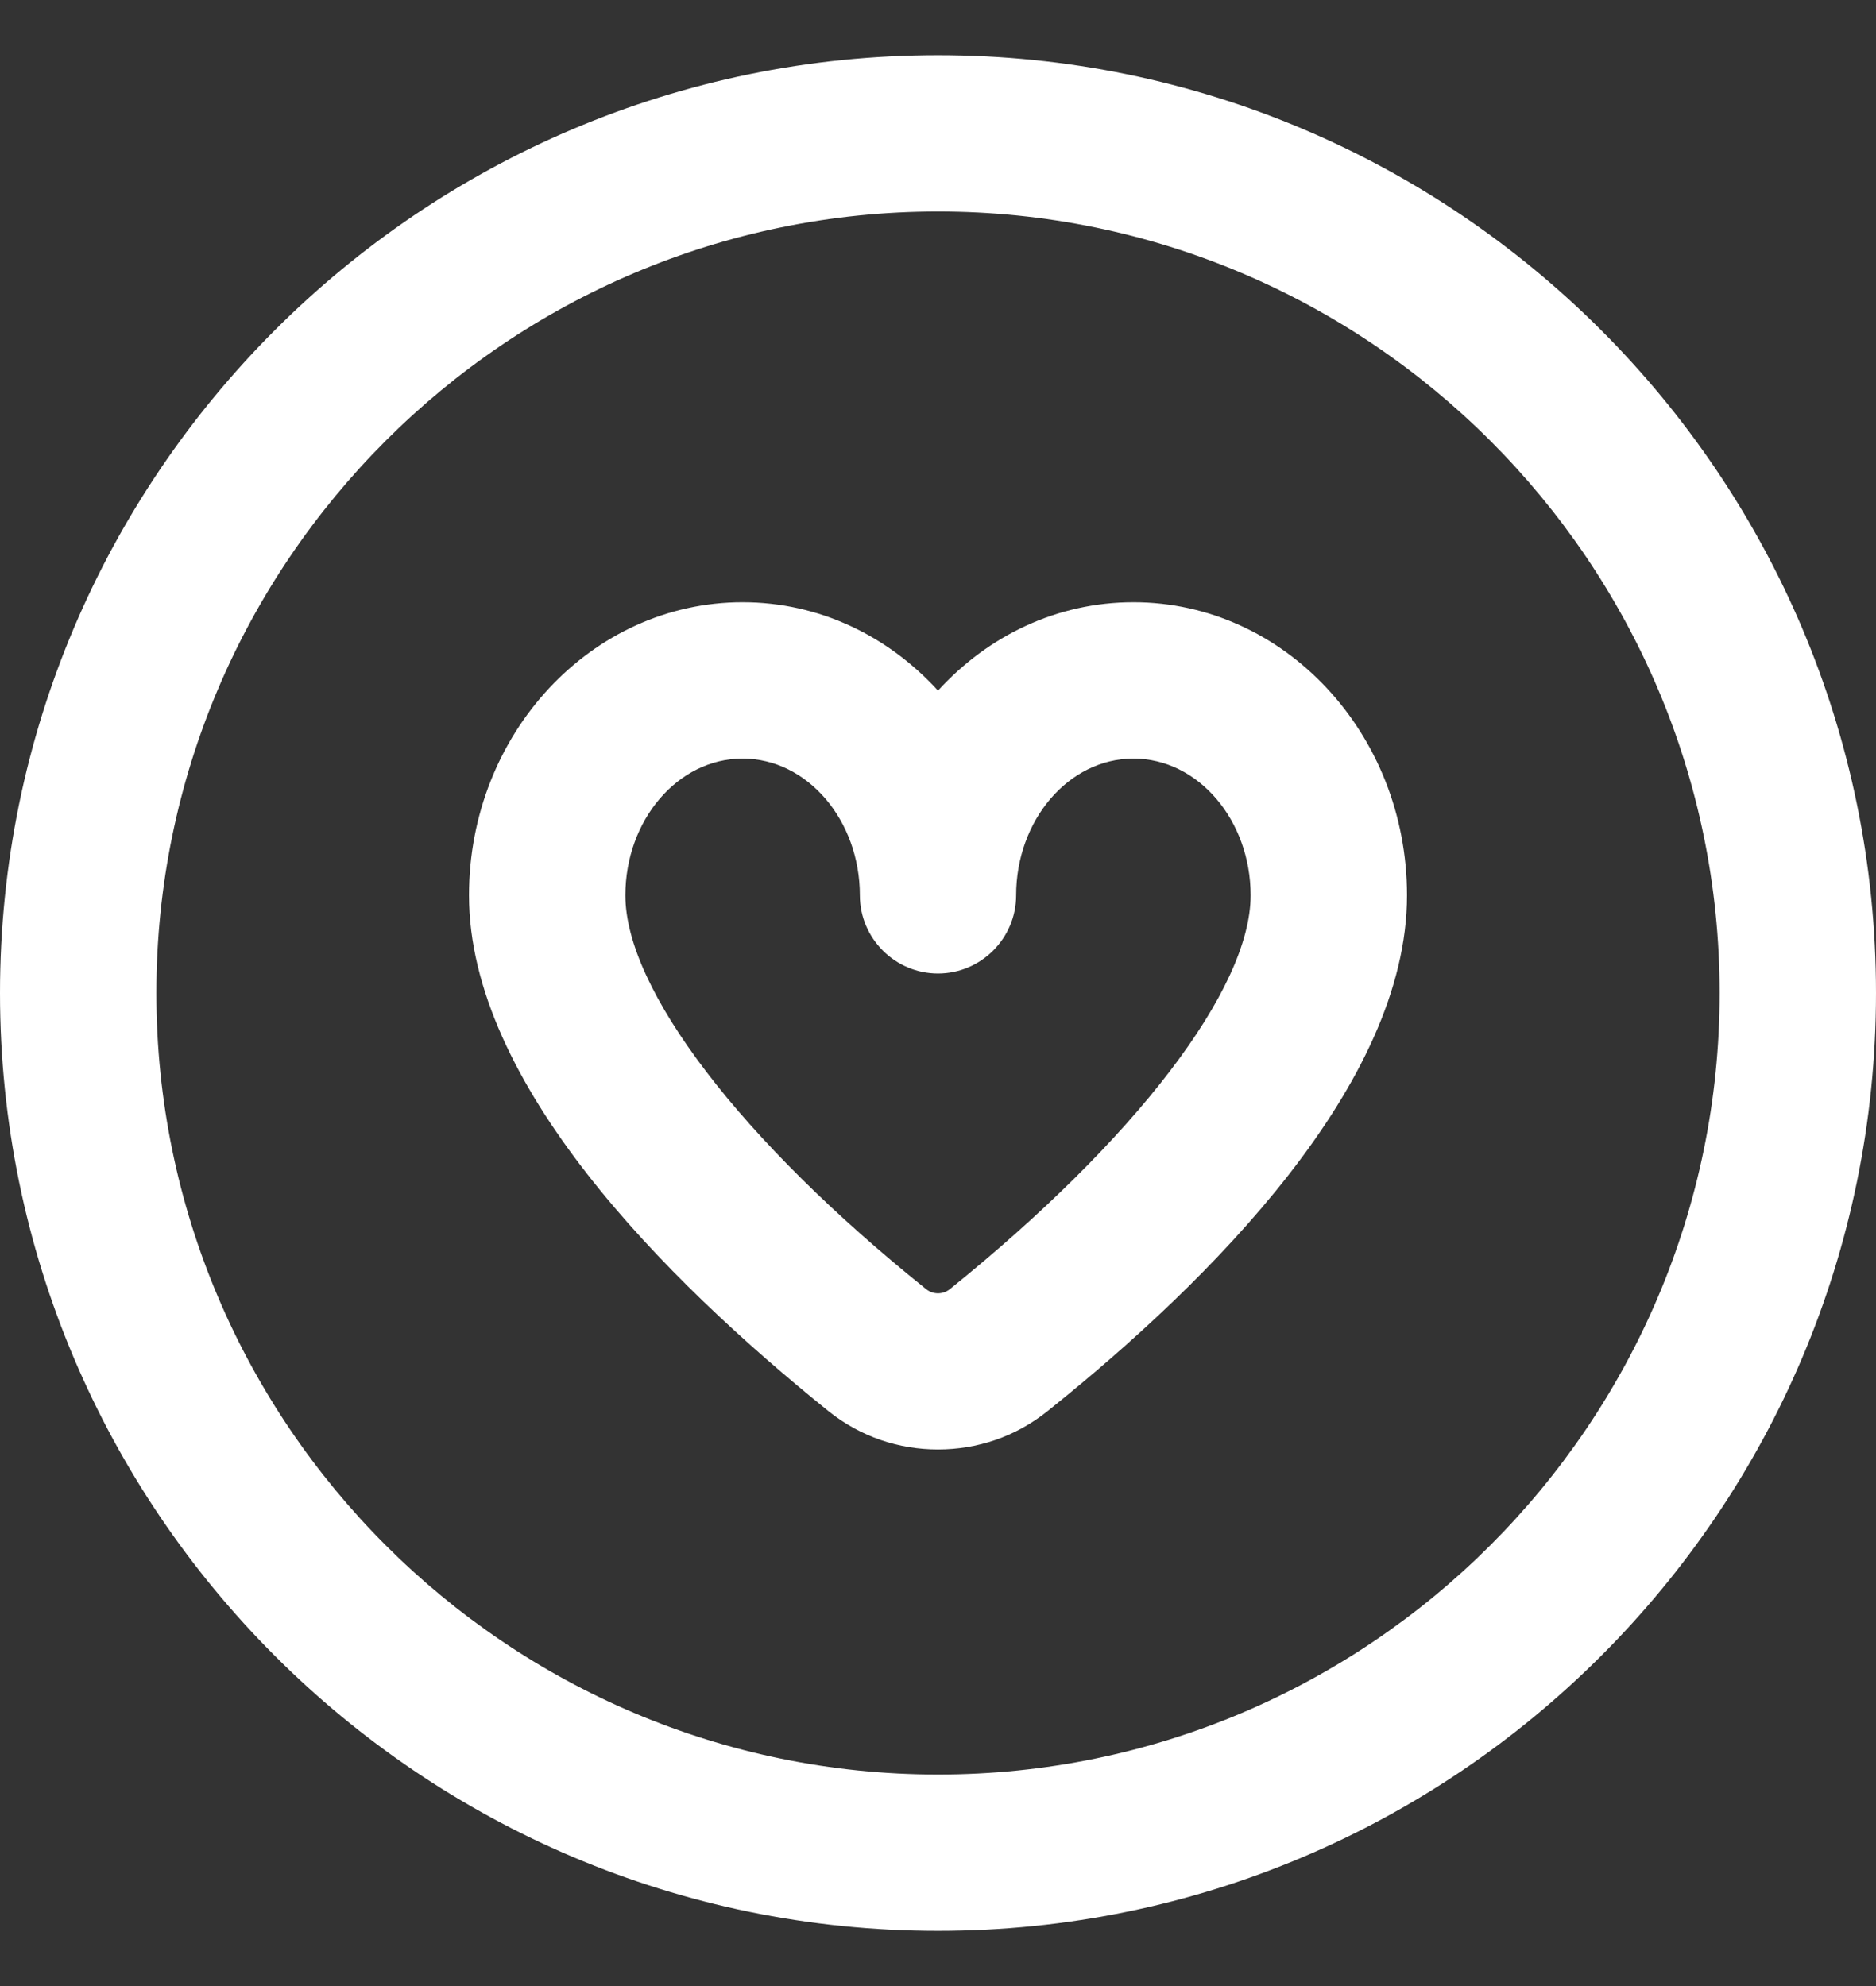 <svg  viewBox="0 0 17 18" fill="none" xmlns="http://www.w3.org/2000/svg">
<rect x="0" y="0" width="17" height="18" fill="#333333" stroke="none"/>
<path d="M8.5 17.5C3.811 17.5 0 13.689 0 9C0 4.311 3.811 0.5 8.5 0.5C13.189 0.5 17 4.311 17 9C17 13.689 13.189 17.5 8.5 17.5ZM8.5 1.917C4.597 1.917 1.417 5.097 1.417 9C1.417 12.903 4.597 16.083 8.5 16.083C12.403 16.083 15.583 12.903 15.583 9C15.583 5.097 12.403 1.917 8.5 1.917ZM8.5 13.137C8.146 13.137 7.799 13.023 7.508 12.79C6.021 11.592 4.25 9.815 4.25 8.115C4.25 6.648 5.362 5.458 6.729 5.458C7.423 5.458 8.047 5.763 8.5 6.259C8.953 5.763 9.577 5.458 10.271 5.458C11.638 5.458 12.75 6.648 12.75 8.115C12.75 9.822 10.979 11.6 9.492 12.79C9.201 13.023 8.854 13.137 8.5 13.137ZM6.729 6.875C6.141 6.875 5.667 7.435 5.667 8.115C5.667 8.965 6.715 10.339 8.394 11.685C8.457 11.734 8.543 11.734 8.606 11.685C10.285 10.332 11.333 8.965 11.333 8.115C11.333 7.435 10.859 6.875 10.271 6.875C9.683 6.875 9.208 7.435 9.208 8.115C9.208 8.504 8.89 8.823 8.5 8.823C8.11 8.823 7.792 8.504 7.792 8.115C7.792 7.435 7.317 6.875 6.729 6.875Z" fill="white"/>
</svg>
